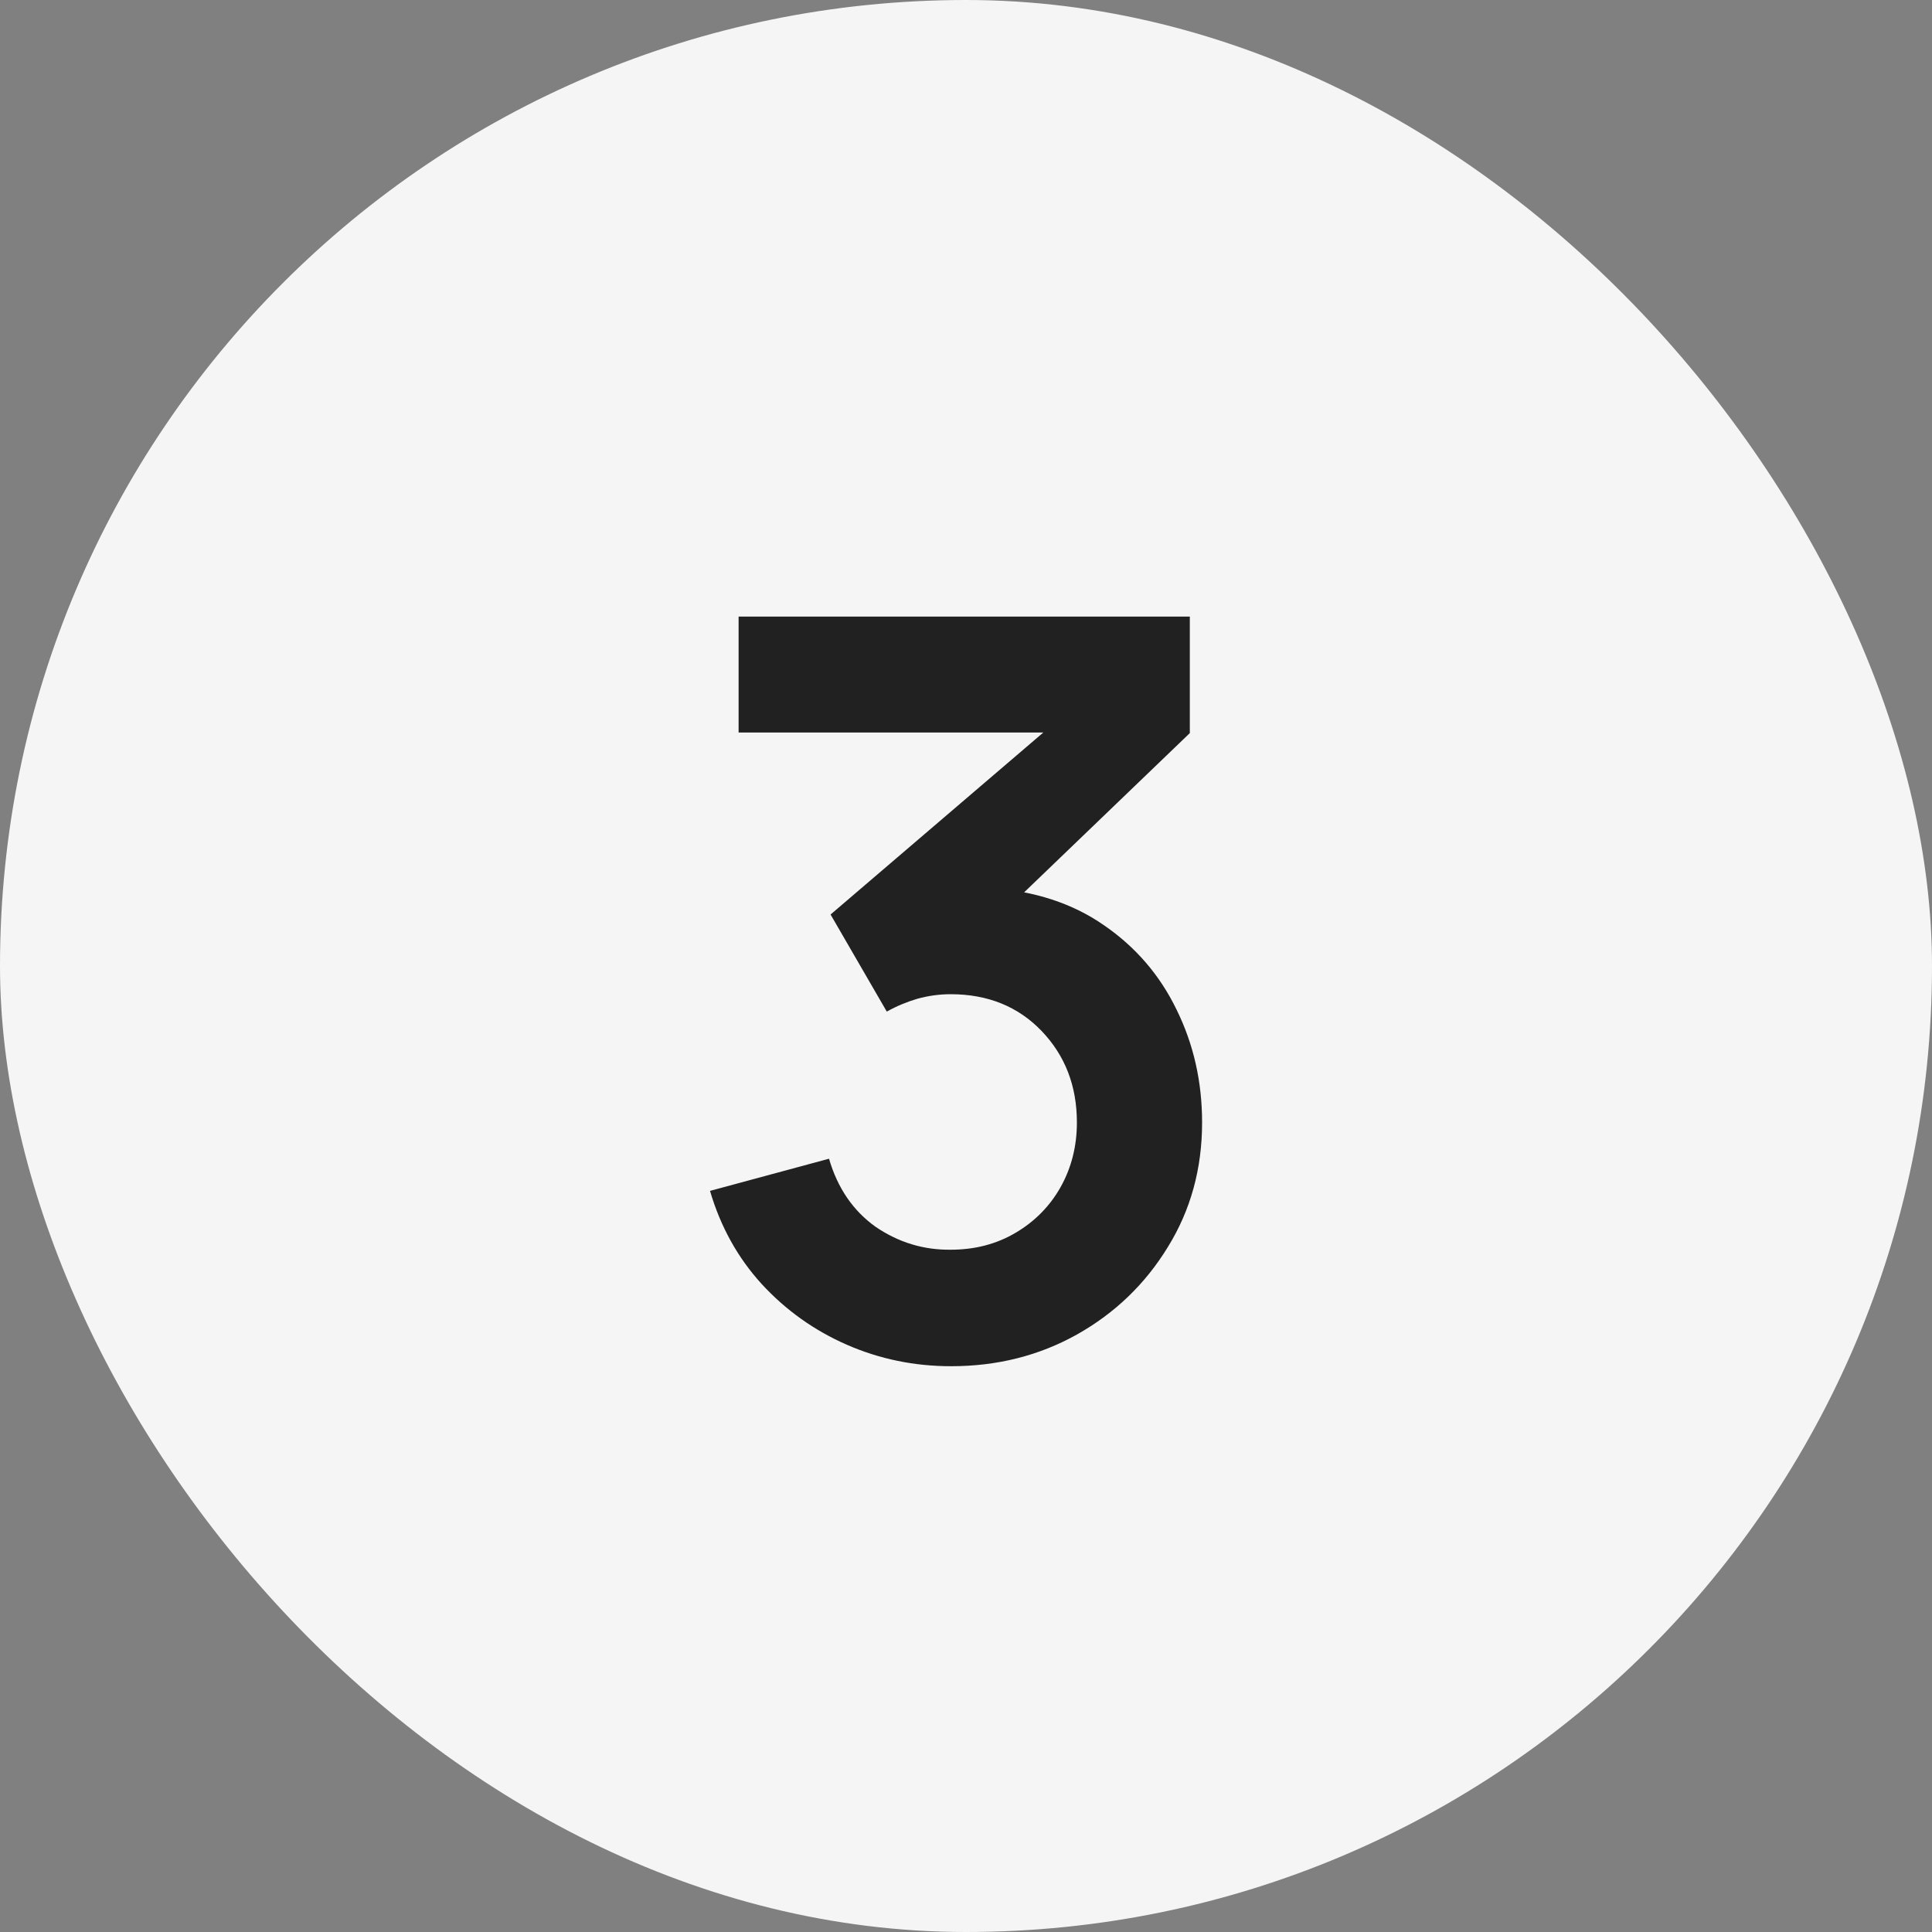 <?xml version="1.0" encoding="UTF-8"?> <svg xmlns="http://www.w3.org/2000/svg" width="20" height="20" viewBox="0 0 20 20" fill="none"><rect x="0" y="0" width="20" height="20" fill="#808080" stroke="none"/><rect width="20" height="20" rx="10" fill="#F5F5F5"></rect><path d="M9.846 14.143C9.465 14.143 9.106 14.069 8.767 13.921C8.429 13.773 8.134 13.563 7.884 13.291C7.637 13.02 7.459 12.699 7.35 12.328L8.582 11.995C8.67 12.298 8.831 12.533 9.063 12.699C9.3 12.861 9.559 12.94 9.841 12.937C10.091 12.937 10.315 12.879 10.513 12.762C10.71 12.646 10.866 12.489 10.978 12.291C11.091 12.09 11.148 11.866 11.148 11.62C11.148 11.242 11.026 10.927 10.783 10.673C10.539 10.419 10.225 10.292 9.841 10.292C9.725 10.292 9.61 10.308 9.497 10.339C9.388 10.371 9.282 10.415 9.18 10.472L8.598 9.467L11.158 7.277L11.269 7.583H7.646V6.383H12.317V7.589L10.259 9.567L10.248 9.192C10.71 9.223 11.104 9.352 11.428 9.578C11.756 9.803 12.006 10.094 12.179 10.45C12.355 10.807 12.444 11.196 12.444 11.62C12.444 12.099 12.325 12.529 12.089 12.91C11.856 13.291 11.543 13.593 11.148 13.815C10.756 14.034 10.322 14.143 9.846 14.143Z" fill="#212121"></path></svg> 